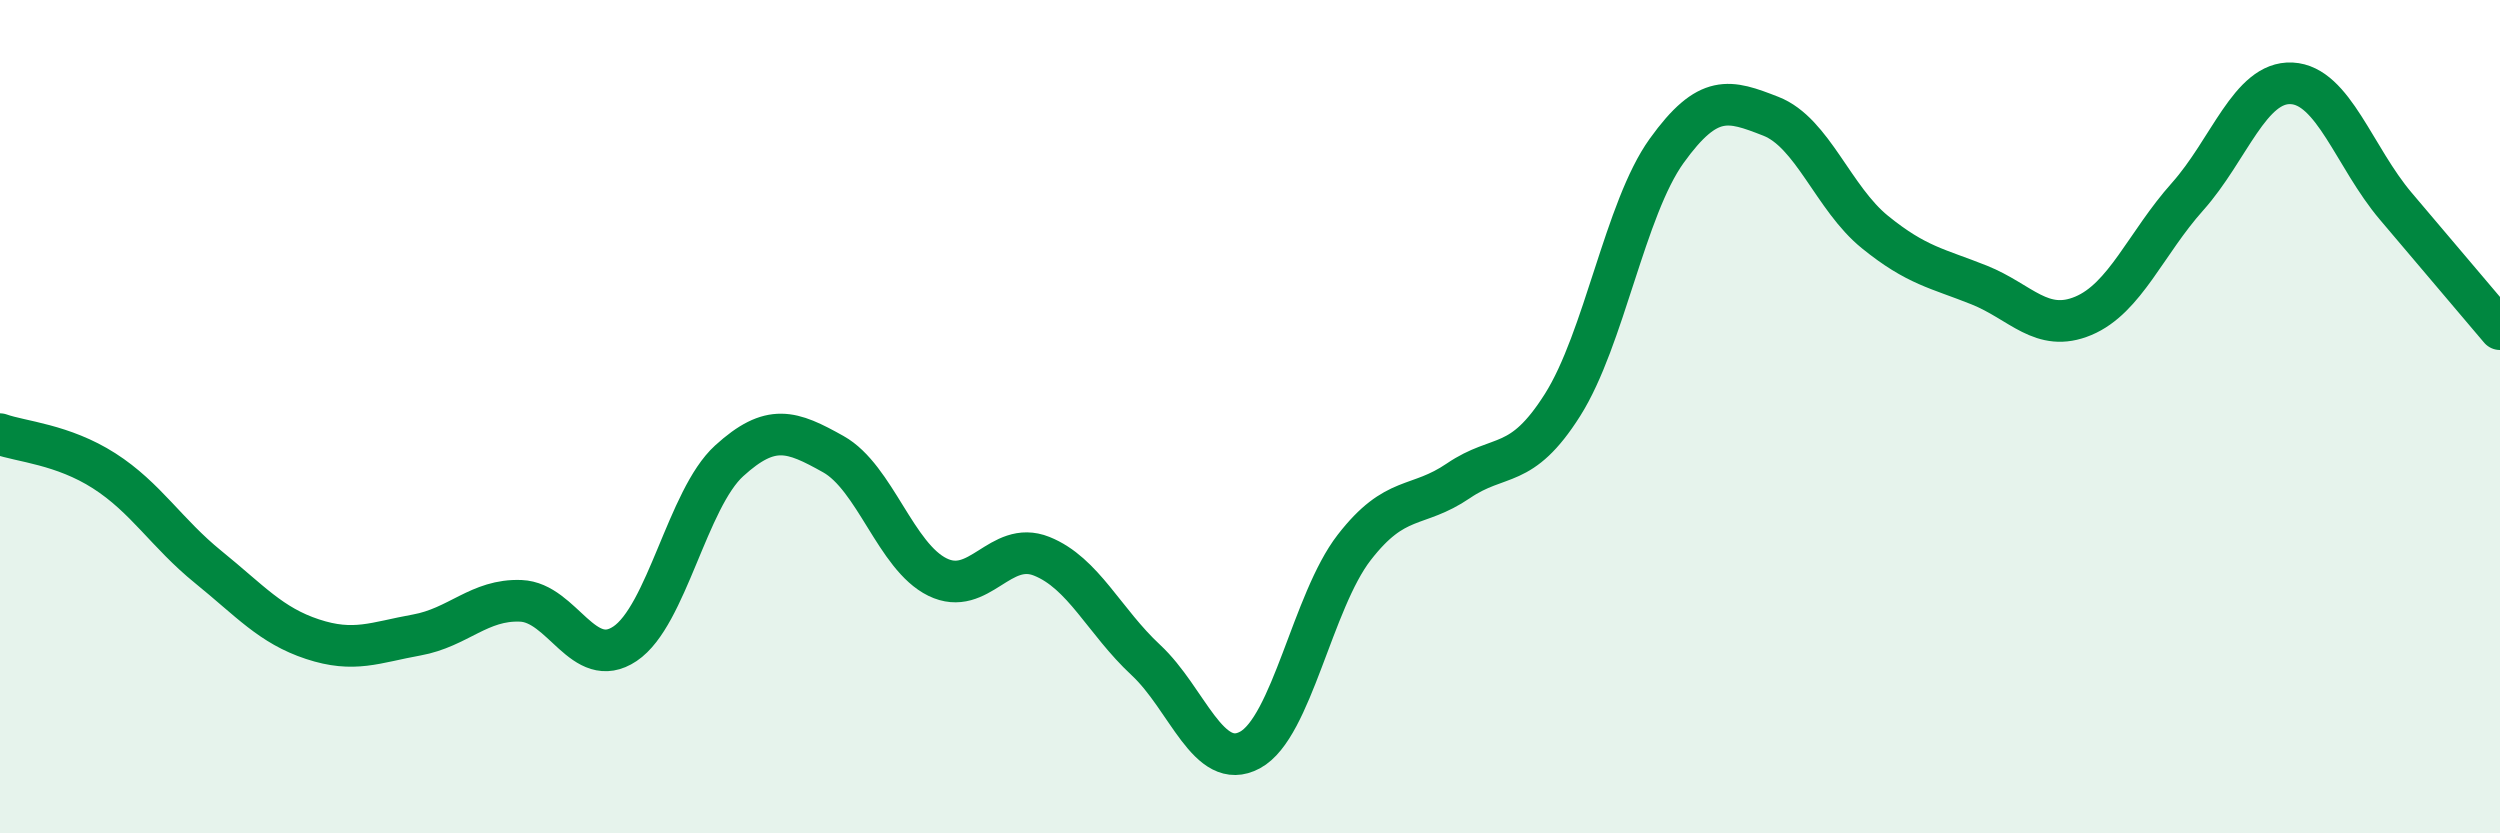 
    <svg width="60" height="20" viewBox="0 0 60 20" xmlns="http://www.w3.org/2000/svg">
      <path
        d="M 0,10.42 C 0.5,10.6 1.5,10.66 2.5,11.3 C 3.5,11.94 4,12.8 5,13.61 C 6,14.42 6.5,15.01 7.5,15.34 C 8.5,15.67 9,15.42 10,15.24 C 11,15.06 11.5,14.38 12.5,14.42 C 13.5,14.46 14,16.12 15,15.45 C 16,14.78 16.5,11.97 17.5,11.06 C 18.5,10.15 19,10.34 20,10.9 C 21,11.46 21.5,13.36 22.5,13.85 C 23.5,14.34 24,12.95 25,13.35 C 26,13.75 26.5,14.91 27.5,15.84 C 28.5,16.77 29,18.54 30,18 C 31,17.46 31.5,14.43 32.5,13.14 C 33.5,11.85 34,12.22 35,11.54 C 36,10.86 36.5,11.3 37.5,9.72 C 38.5,8.14 39,5.01 40,3.62 C 41,2.23 41.5,2.4 42.5,2.79 C 43.5,3.18 44,4.76 45,5.57 C 46,6.38 46.5,6.44 47.5,6.84 C 48.5,7.24 49,8 50,7.58 C 51,7.16 51.5,5.84 52.5,4.72 C 53.5,3.6 54,1.95 55,2 C 56,2.05 56.5,3.77 57.5,4.95 C 58.5,6.13 59.5,7.31 60,7.9L60 20L0 20Z"
        fill="#008740"
        opacity="0.1"
        stroke-linecap="round"
        stroke-linejoin="round"
      />
      <path
        d="M 0,10.42 C 0.5,10.6 1.5,10.66 2.5,11.3 C 3.5,11.94 4,12.8 5,13.61 C 6,14.42 6.5,15.01 7.5,15.34 C 8.5,15.67 9,15.42 10,15.24 C 11,15.06 11.5,14.38 12.5,14.42 C 13.5,14.46 14,16.12 15,15.45 C 16,14.78 16.5,11.97 17.5,11.06 C 18.5,10.15 19,10.34 20,10.9 C 21,11.46 21.5,13.36 22.5,13.85 C 23.5,14.34 24,12.95 25,13.35 C 26,13.75 26.5,14.91 27.5,15.84 C 28.5,16.77 29,18.54 30,18 C 31,17.46 31.5,14.43 32.5,13.14 C 33.5,11.85 34,12.22 35,11.54 C 36,10.86 36.5,11.3 37.5,9.72 C 38.5,8.14 39,5.01 40,3.62 C 41,2.23 41.5,2.4 42.5,2.79 C 43.5,3.18 44,4.76 45,5.57 C 46,6.38 46.5,6.44 47.5,6.84 C 48.5,7.24 49,8 50,7.58 C 51,7.16 51.5,5.84 52.5,4.72 C 53.5,3.6 54,1.95 55,2 C 56,2.05 56.5,3.77 57.5,4.95 C 58.5,6.13 59.5,7.31 60,7.9"
        stroke="#008740"
        stroke-width="1"
        fill="none"
        stroke-linecap="round"
        stroke-linejoin="round"
      />
    </svg>
  